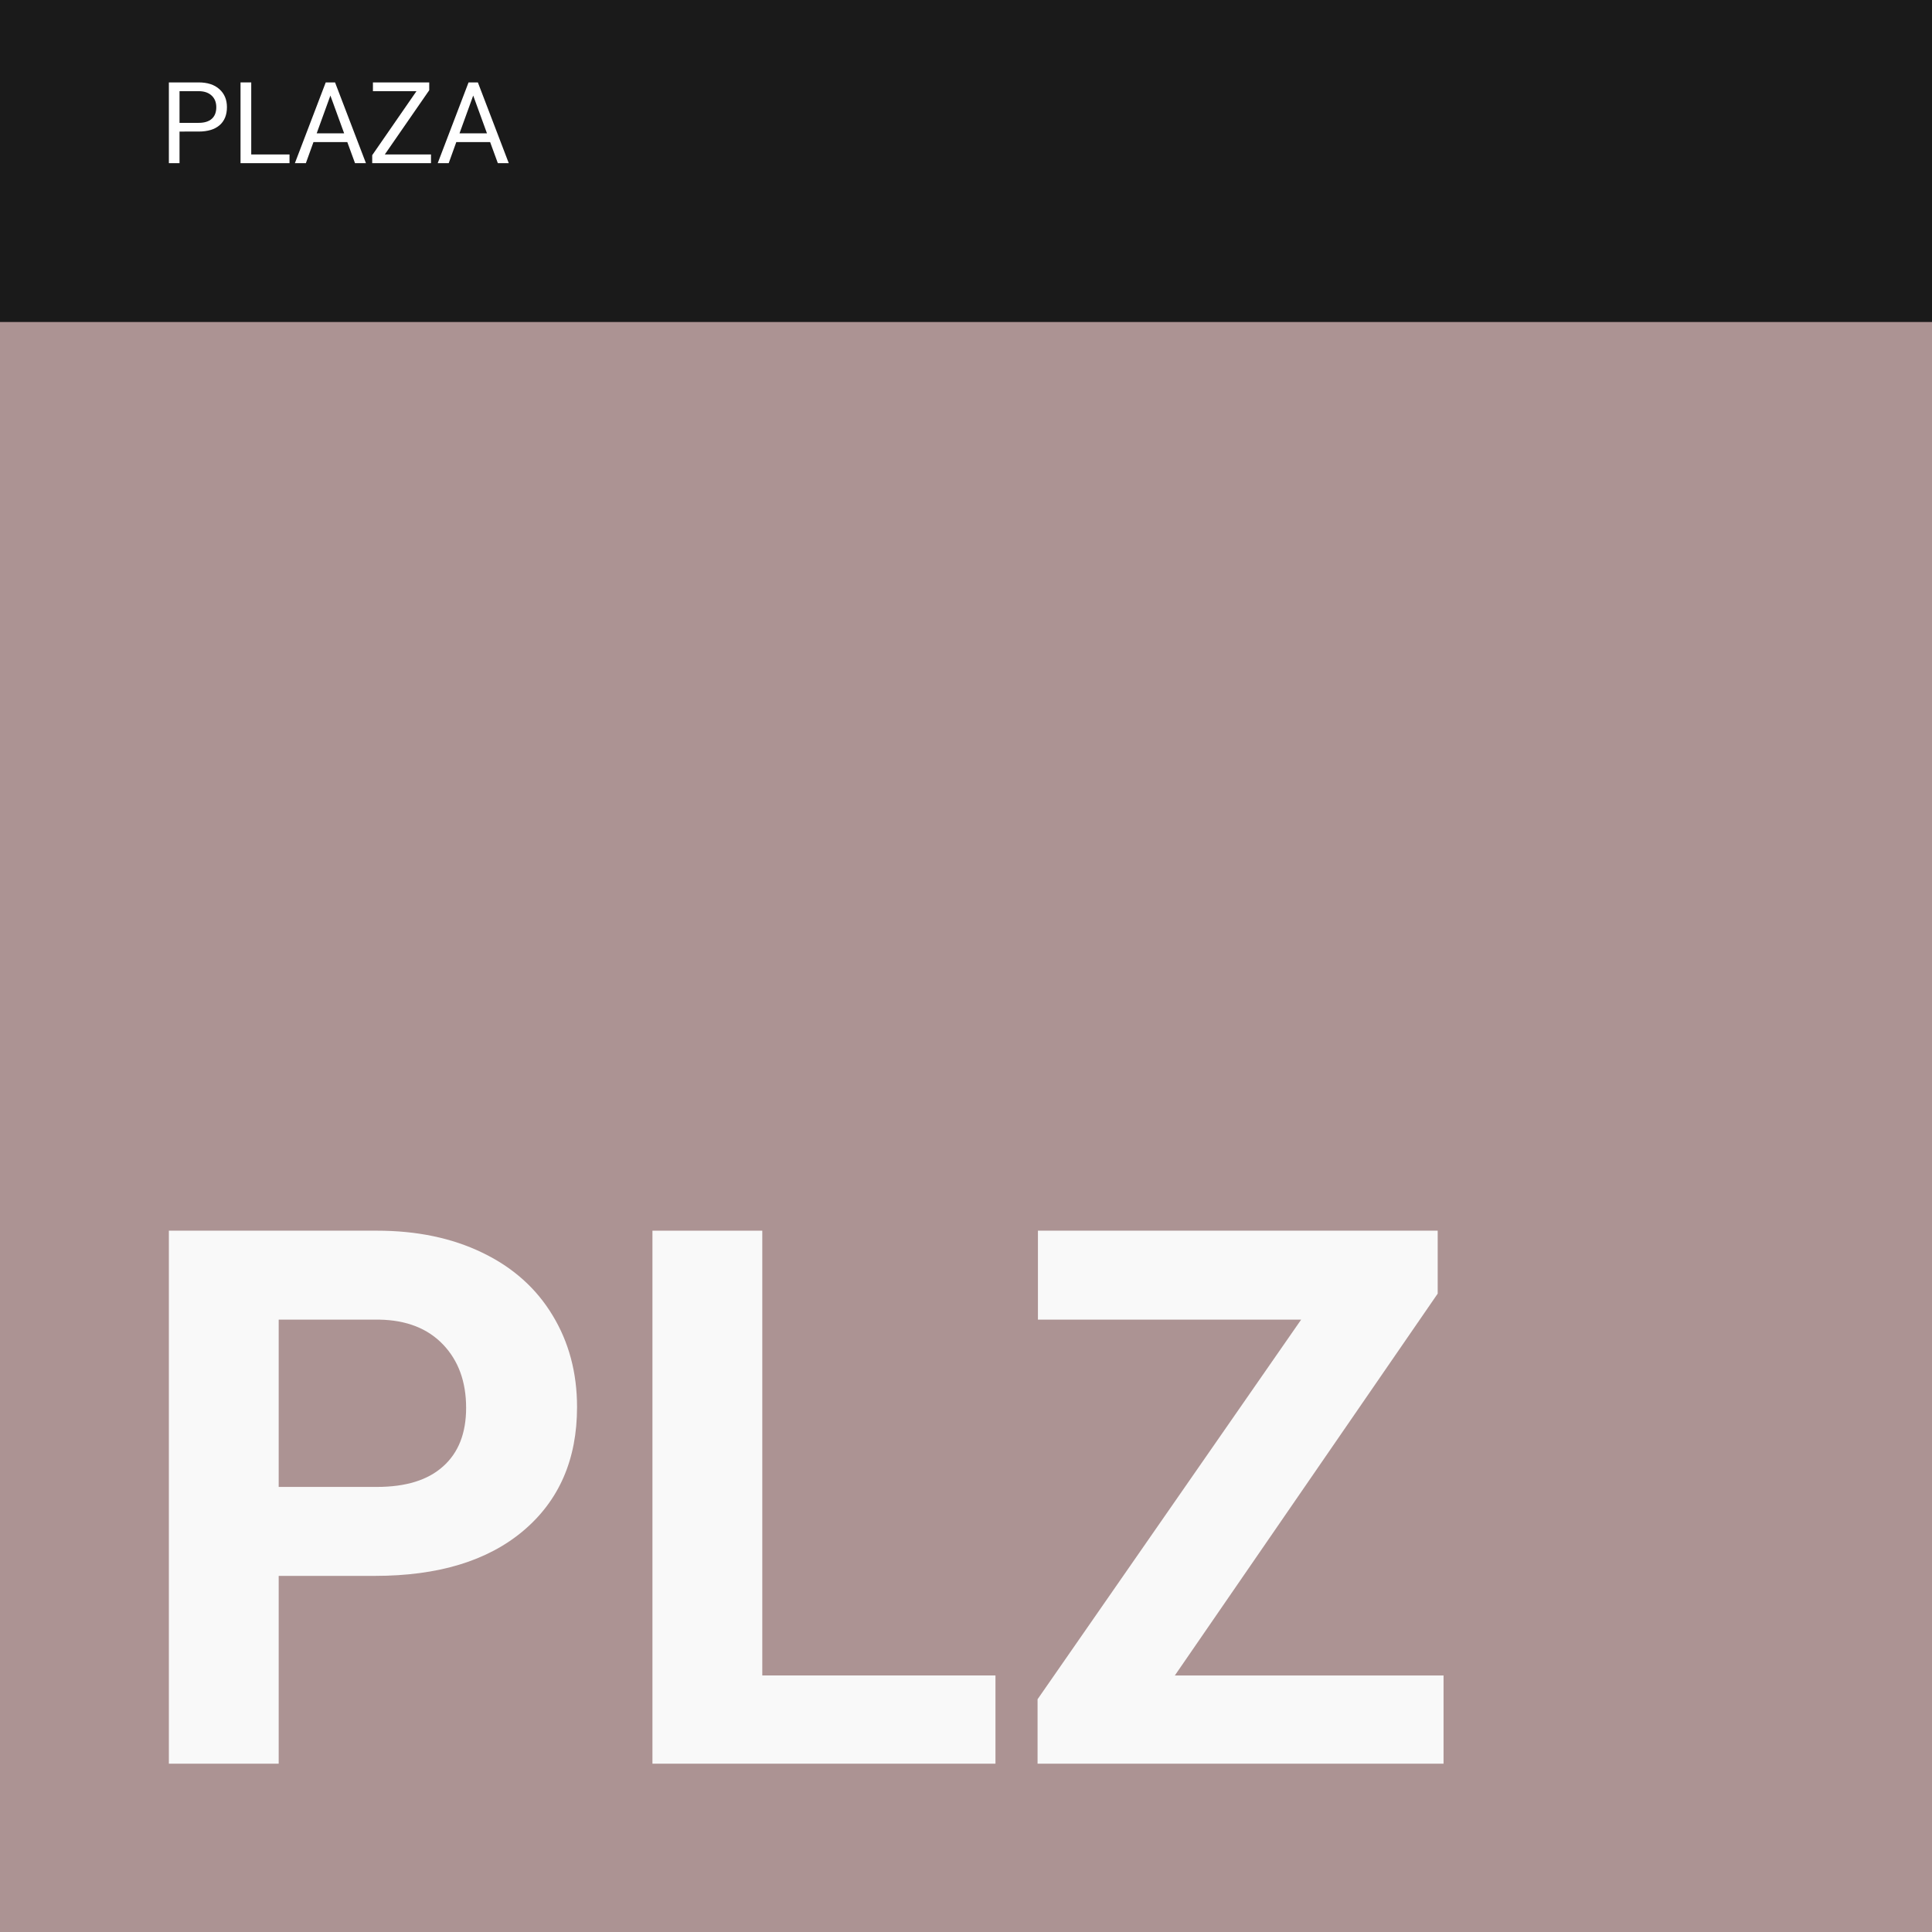 <?xml version="1.0" encoding="UTF-8" standalone="no"?>
<!-- Created with Inkscape (http://www.inkscape.org/) -->

<svg
   width="1133.858"
   height="1133.858"
   viewBox="0 0 300 300"
   version="1.1"
   id="svg23901"
   inkscape:version="1.1.2 (0a00cf5339, 2022-02-04)"
   sodipodi:docname="plz.svg"
   xmlns:inkscape="http://www.inkscape.org/namespaces/inkscape"
   xmlns:sodipodi="http://sodipodi.sourceforge.net/DTD/sodipodi-0.dtd"
   xmlns="http://www.w3.org/2000/svg"
   xmlns:svg="http://www.w3.org/2000/svg">
  <sodipodi:namedview
     id="namedview23903"
     pagecolor="#ffffff"
     bordercolor="#666666"
     borderopacity="1.0"
     inkscape:pageshadow="2"
     inkscape:pageopacity="0.0"
     inkscape:pagecheckerboard="0"
     inkscape:document-units="mm"
     showgrid="false"
     units="px"
     fit-margin-top="0"
     fit-margin-left="0"
     fit-margin-right="0"
     fit-margin-bottom="0"
     inkscape:zoom="0.3263028"
     inkscape:cx="525.58544"
     inkscape:cy="573.08733"
     inkscape:window-width="1360"
     inkscape:window-height="696"
     inkscape:window-x="0"
     inkscape:window-y="0"
     inkscape:window-maximized="1"
     inkscape:current-layer="g33-5"
     showguides="true" />
  <defs
     id="defs23898" />
  <g
     inkscape:label="Layer 1"
     inkscape:groupmode="layer"
     id="layer1"
     transform="translate(162.041,-22.581)">
    <g
       id="g33-5"
       transform="translate(-162.041,22.581)"
       inkscape:export-filename="/home/mint/Downloads/iiicons/b.svg"
       inkscape:export-xdpi="96"
       inkscape:export-ydpi="96">
      <rect
         style="fill:#ac9393;fill-opacity:1;stroke-width:1.316"
         id="rect31-6-9-8-2-9-9-1-1-4-7-7-8-8-8"
         width="300"
         height="300"
         x="9.9999997e-05"
         y="0" />
      <rect
         style="fill:#1a1a1a;stroke-width:0.537"
         id="rect31-3-7-1-4-2-1-3-5-0-4-5-8-5-8-6"
         width="300"
         height="50"
         x="9.9999997e-05"
         y="0" />
      <g
         aria-label="PLAZA"
         id="text1510-5-2-5-6-7-9-9-3-7-9-5-9-3-0"
         style="font-size:17.639px;line-height:1.25;stroke-width:0.265">
        <path
           d="m 27.876,20.428 v 4.909 H 26.222 V 12.797 h 4.625 q 2.058,0 3.221,1.051 1.171,1.051 1.171,2.782 0,1.826 -1.145,2.816 -1.137,0.982 -3.264,0.982 z m 0,-1.352 h 2.971 q 1.326,0 2.033,-0.62 0.706,-0.629 0.706,-1.809 0,-1.12 -0.706,-1.791 -0.706,-0.672 -1.938,-0.698 h -3.066 z"
           style="font-family:Roboto;-inkscape-font-specification:Roboto;fill:#ffffff"
           id="path27614" />
        <path
           d="m 39.012,23.985 h 5.943 v 1.352 H 37.35 V 12.797 h 1.662 z"
           style="font-family:Roboto;-inkscape-font-specification:Roboto;fill:#ffffff"
           id="path27616" />
        <path
           d="m 53.929,22.064 h -5.254 l -1.18,3.273 H 45.79 L 50.579,12.797 h 1.447 l 4.797,12.54 h -1.697 z m -4.754,-1.361 h 4.263 L 51.303,14.838 Z"
           style="font-family:Roboto;-inkscape-font-specification:Roboto;fill:#ffffff"
           id="path27618" />
        <path
           d="m 59.752,23.985 h 7.174 v 1.352 H 57.797 V 24.097 l 6.873,-9.939 H 57.909 V 12.797 h 8.742 v 1.214 z"
           style="font-family:Roboto;-inkscape-font-specification:Roboto;fill:#ffffff"
           id="path27620" />
        <path
           d="M 76.107,22.064 H 70.853 L 69.674,25.337 H 67.968 L 72.757,12.797 h 1.447 l 4.797,12.54 h -1.697 z m -4.754,-1.361 h 4.263 L 73.48,14.838 Z"
           style="font-family:Roboto;-inkscape-font-specification:Roboto;fill:#ffffff"
           id="path27622" />
      </g>
      <g
         aria-label="PLZ"
         id="text9-3-4-8-4-4-3-2-4-5-8-6"
         style="font-weight:300;font-size:116.417px;line-height:1;font-family:Sans;-inkscape-font-specification:'Sans Light';text-align:center;letter-spacing:0px;text-anchor:middle;fill:#f9f9f9;stroke-width:0.265">
        <path
           d="m 43.275,244.702 v 29.161 H 26.222 v -82.765 h 32.288 q 9.322,0 16.371,3.411 7.106,3.411 10.914,9.72 3.809,6.253 3.809,14.268 0,12.165 -8.356,19.213 -8.299,6.992 -23.022,6.992 z m 0,-13.813 h 15.234 q 6.764,0 10.289,-3.183 3.581,-3.183 3.581,-9.095 0,-6.082 -3.581,-9.834 -3.581,-3.752 -9.891,-3.865 H 43.275 Z"
           style="font-weight:bold;font-family:Roboto;-inkscape-font-specification:'Roboto, Bold';text-align:start;text-anchor:start"
           id="path27625" />
        <path
           d="m 118.366,260.164 h 36.21 v 13.699 h -53.263 v -82.765 h 17.053 z"
           style="font-weight:bold;font-family:Roboto;-inkscape-font-specification:'Roboto, Bold';text-align:start;text-anchor:start"
           id="path27627" />
        <path
           d="m 182.43,260.164 h 41.724 v 13.699 h -63.04 v -10.005 l 40.928,-58.947 H 161.17 v -13.813 h 62.074 v 9.777 z"
           style="font-weight:bold;font-family:Roboto;-inkscape-font-specification:'Roboto, Bold';text-align:start;text-anchor:start"
           id="path27629" />
      </g>
    </g>
  </g>
</svg>
